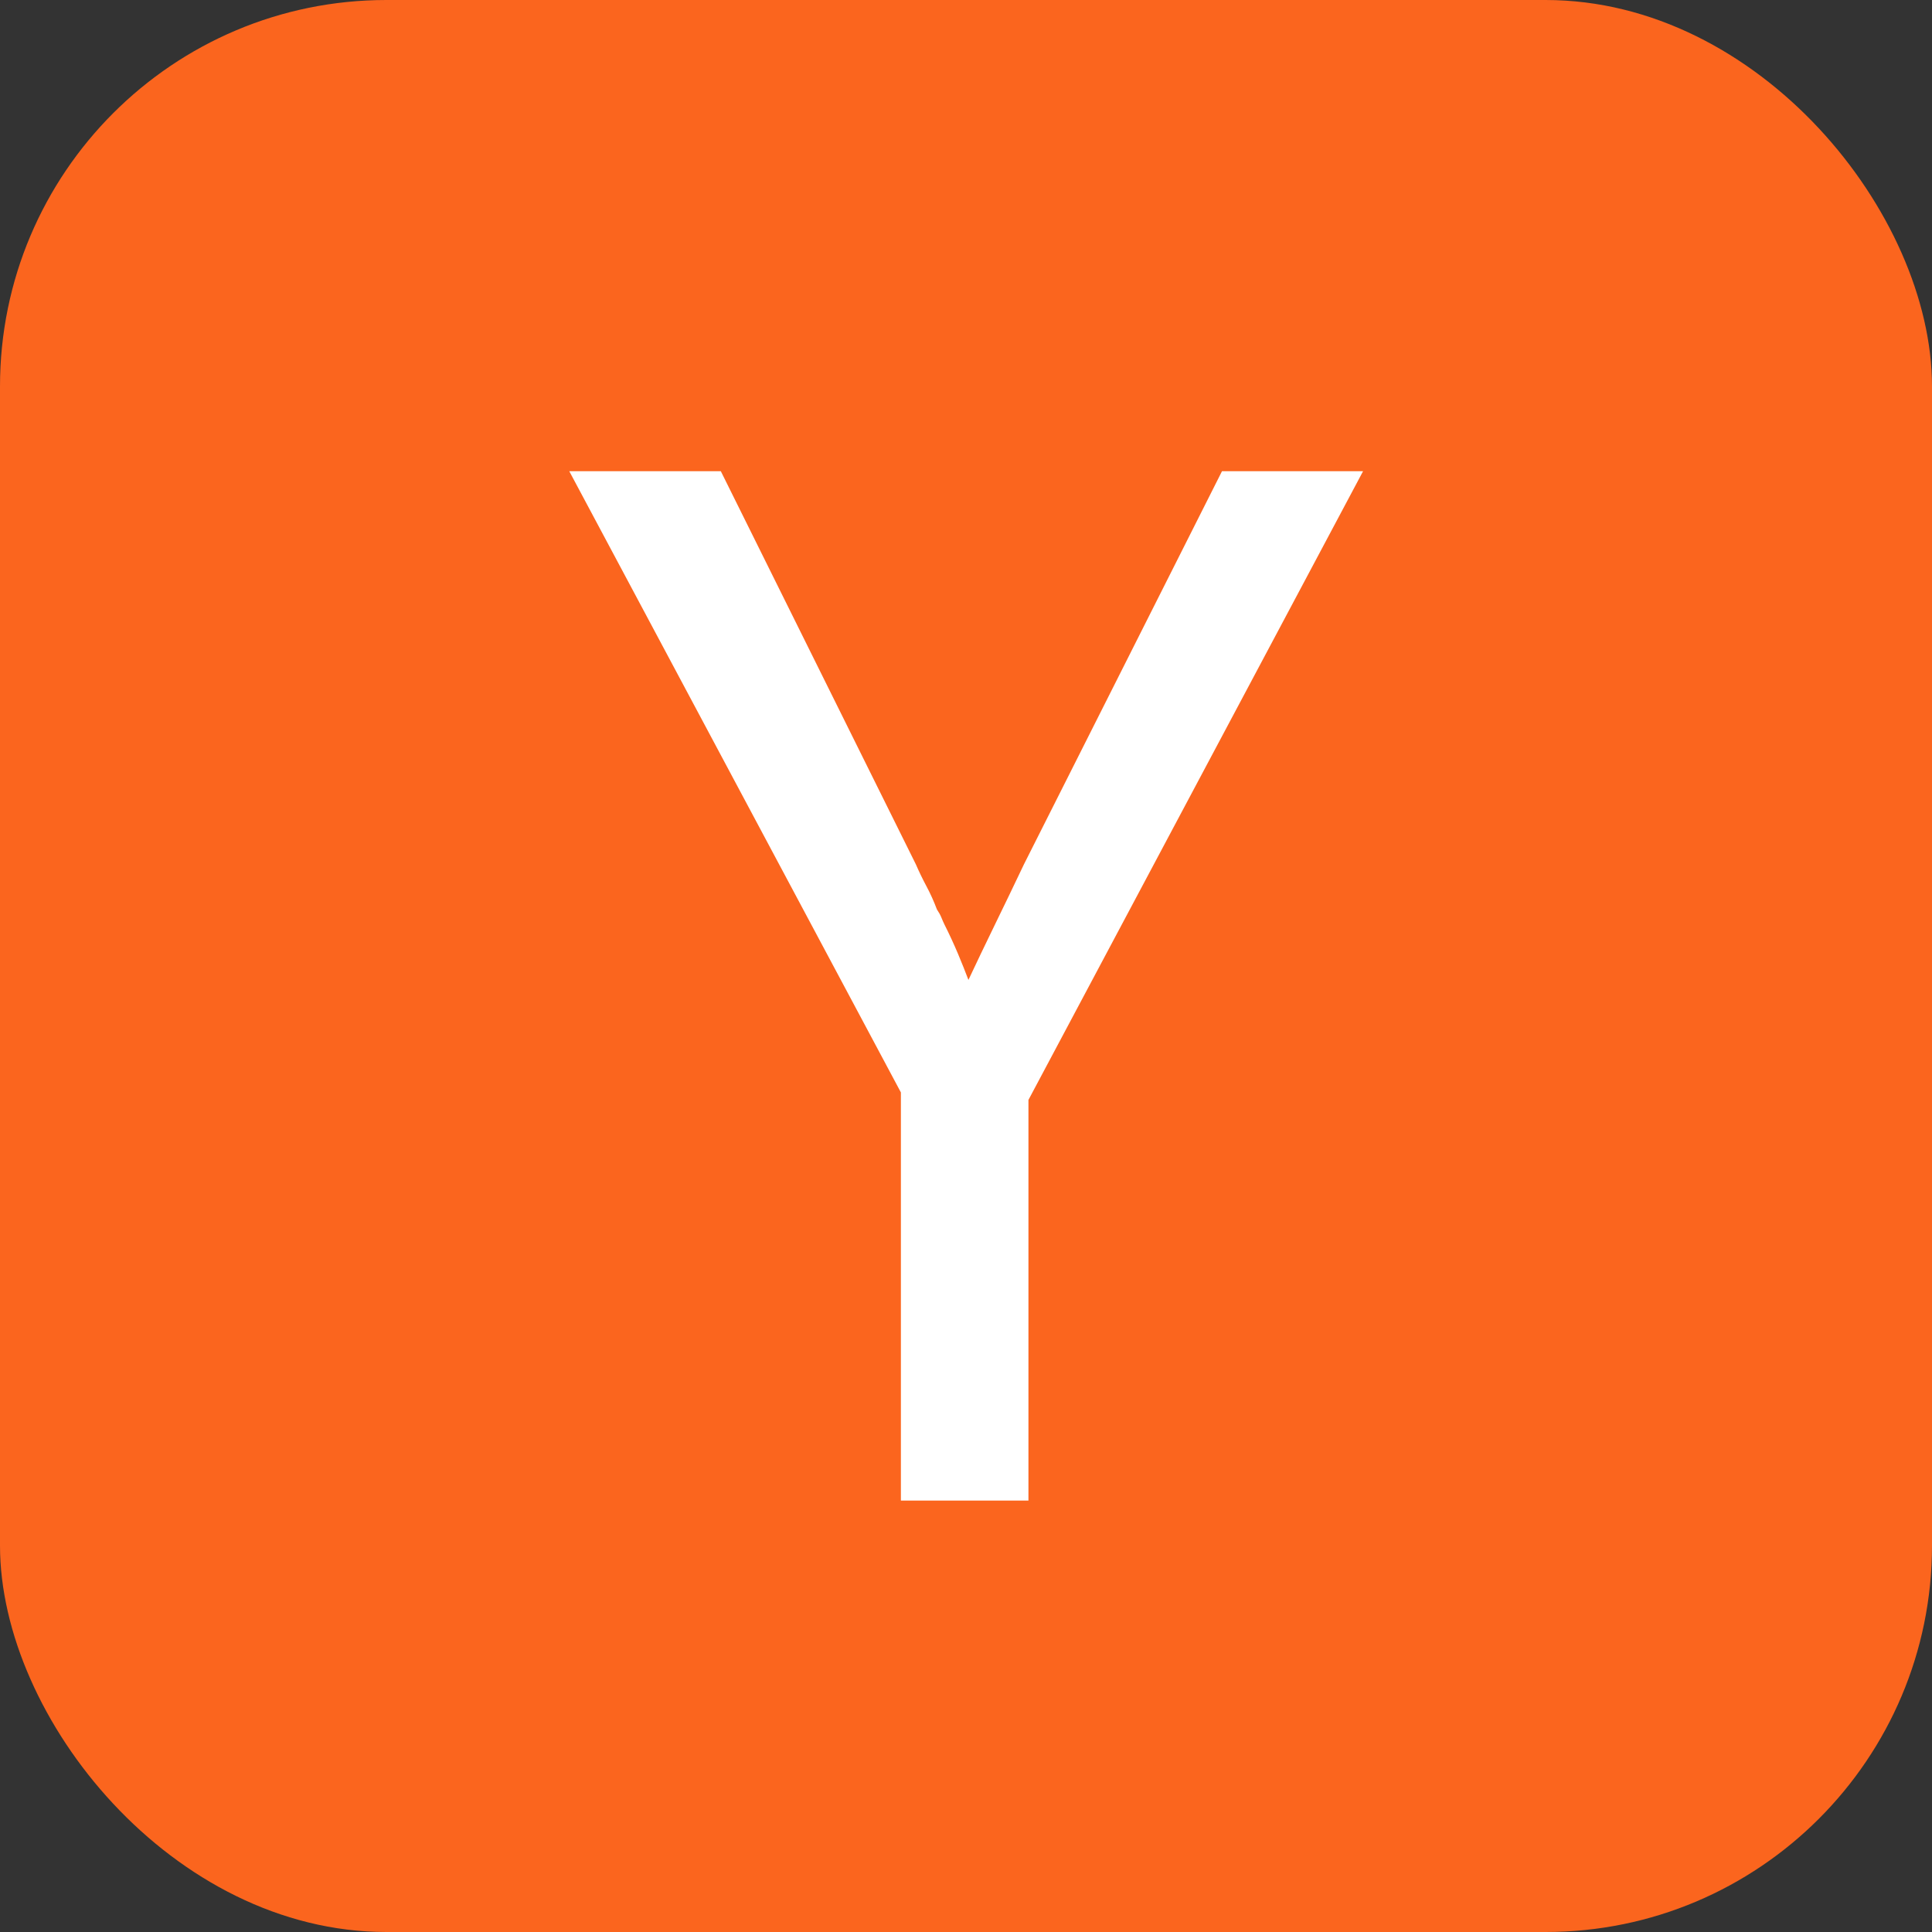 <svg width="50" height="50" viewBox="0 0 50 50" fill="none" xmlns="http://www.w3.org/2000/svg">
<rect x="0" y="0" width="50" height="50" fill="#333333" stroke="none"/>
<g clip-path="url(#clip0_1452_77903)">
<path d="M50 0H0V50H50V0Z" fill="#FB651E"/>
<path d="M23.315 28.272L14.733 12.195H18.655L23.703 22.37C23.781 22.551 23.872 22.739 23.975 22.933C24.079 23.127 24.169 23.328 24.247 23.535C24.299 23.612 24.338 23.683 24.364 23.748C24.39 23.813 24.415 23.871 24.441 23.923C24.571 24.182 24.687 24.434 24.791 24.68C24.894 24.926 24.985 25.153 25.063 25.36C25.27 24.92 25.496 24.447 25.742 23.942C25.988 23.438 26.241 22.913 26.499 22.37L31.625 12.195H35.276L26.616 28.466V38.835H23.315V28.272Z" fill="white"/>
</g>
<defs>
<clipPath id="clip0_1452_77903">
<rect width="50" height="50" rx="10" fill="white"/>
</clipPath>
</defs>
</svg>
